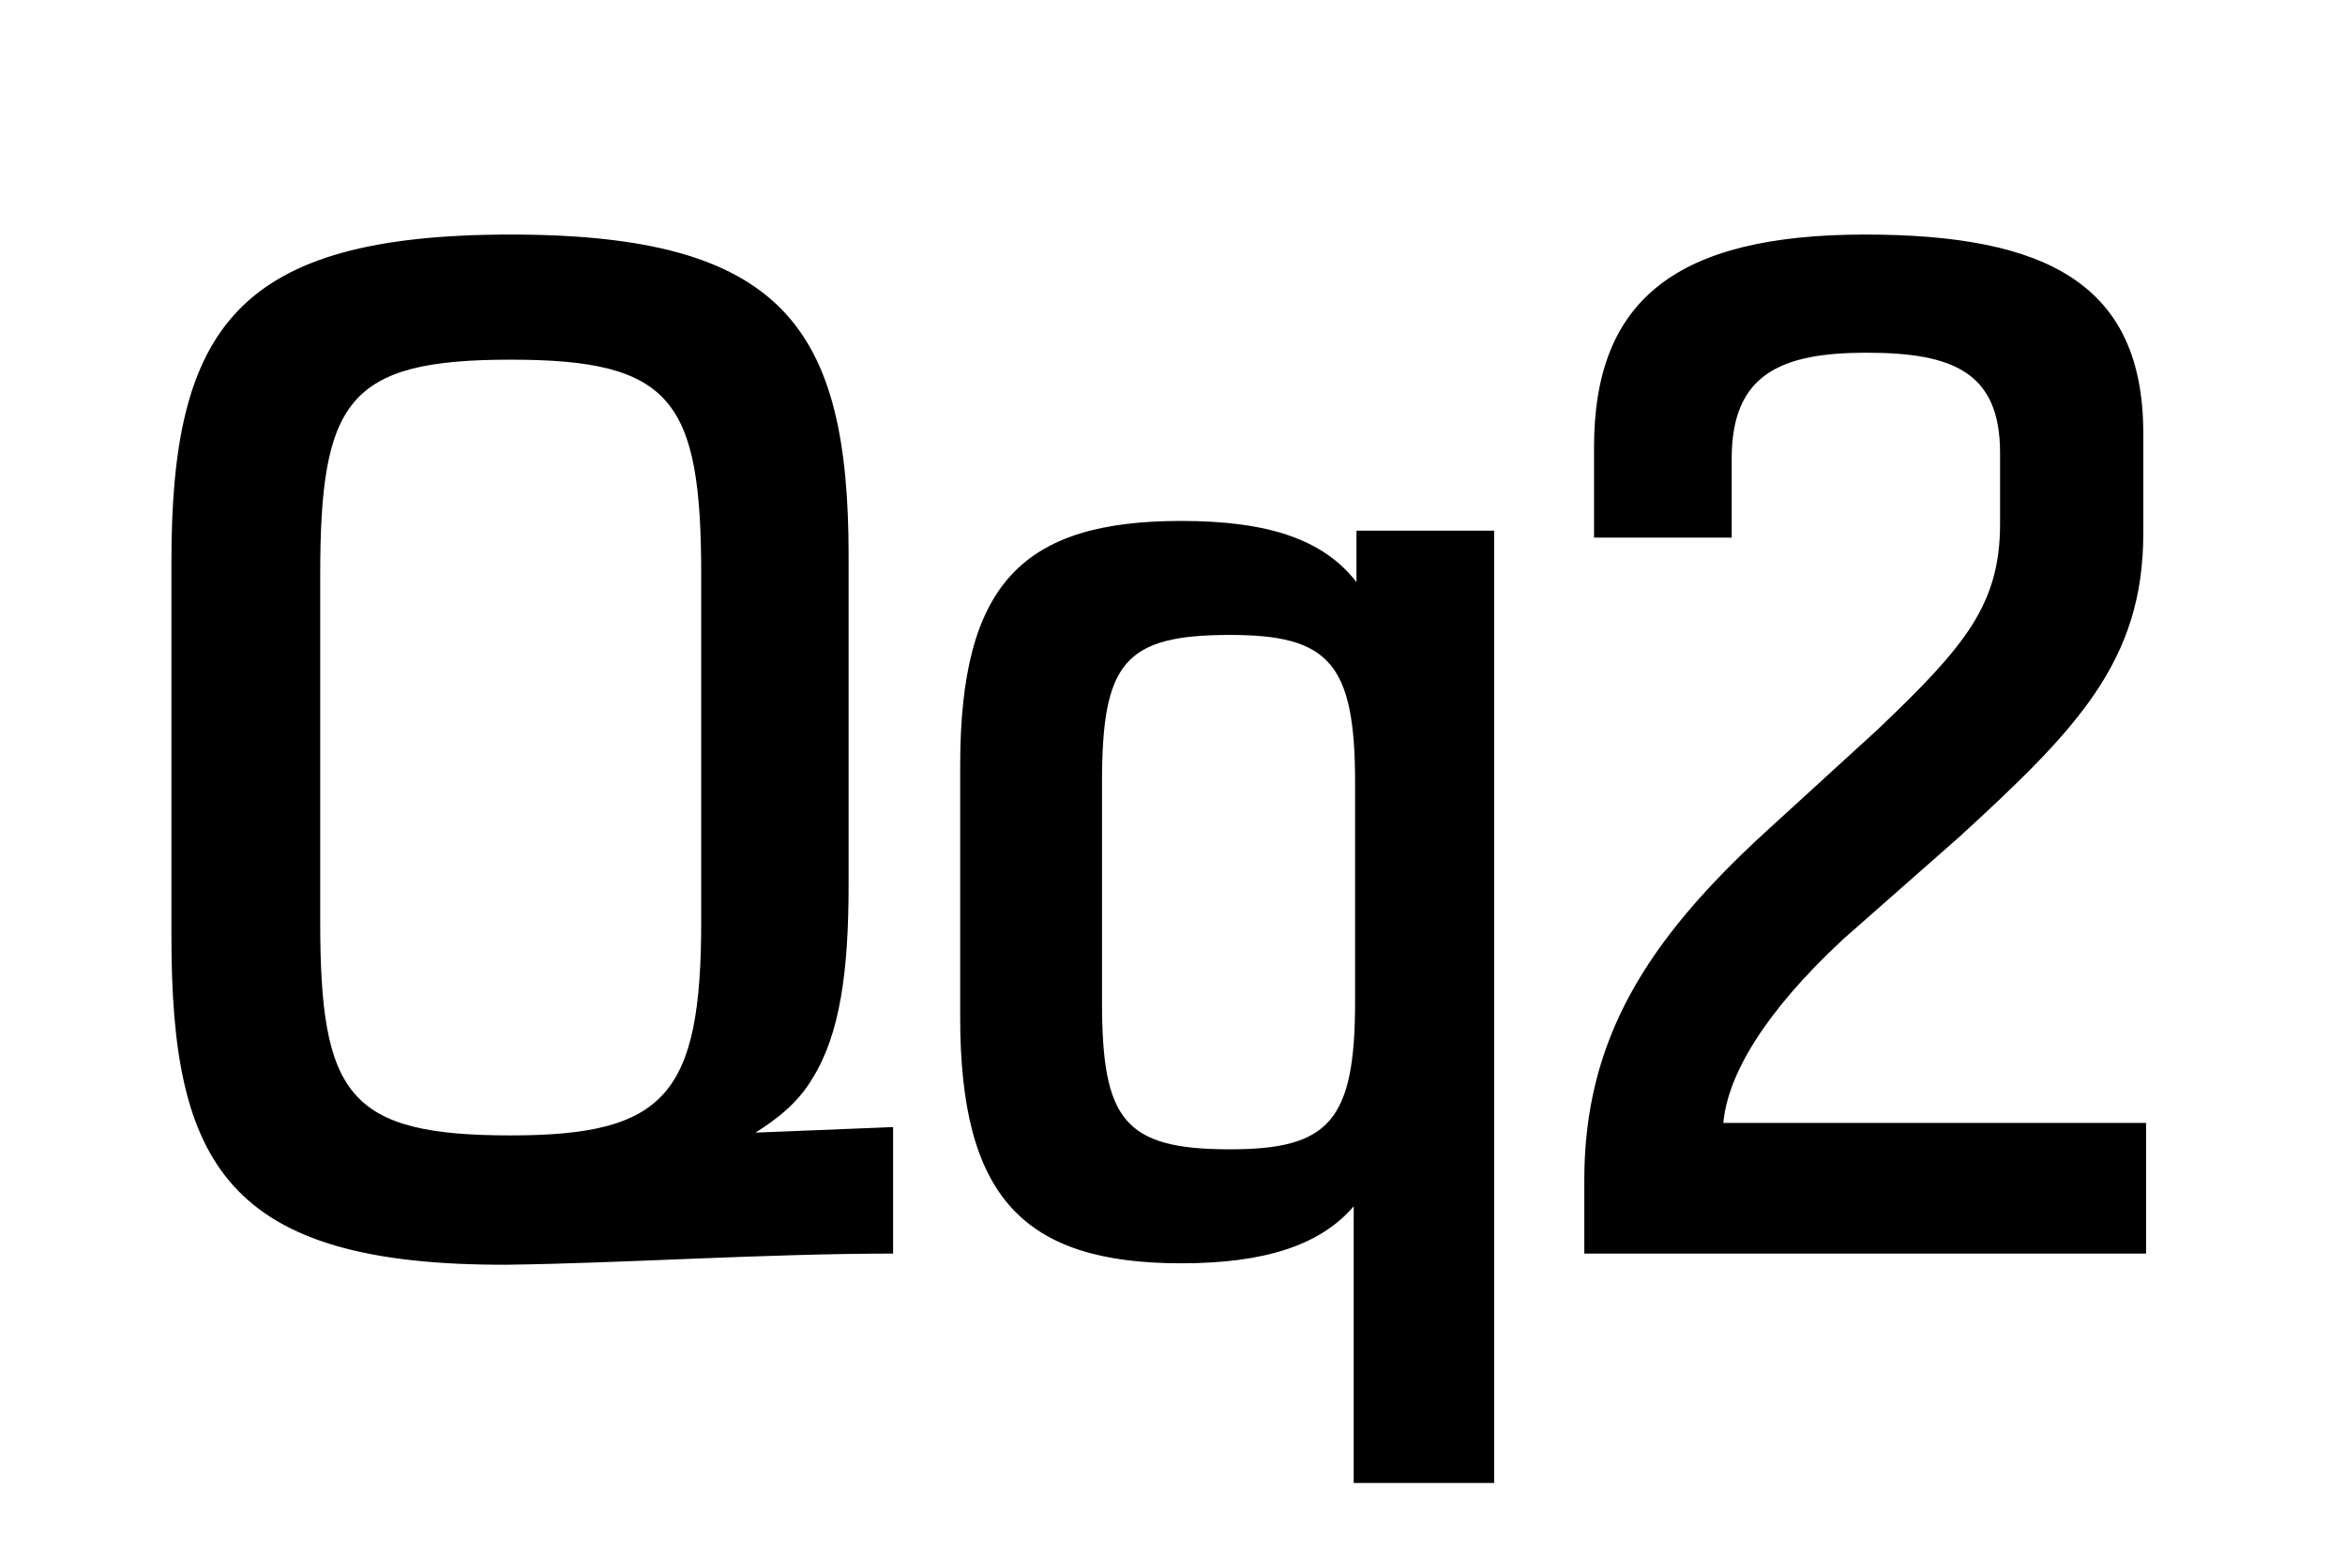 <svg width="1081" height="723" viewBox="0 0 1081 723" fill="none" xmlns="http://www.w3.org/2000/svg">
<rect width="1081" height="723" fill="white"/>
<path d="M234.146 583.128C286.708 582.487 352.731 578 411.703 578V519.669L348.244 522.233C358.5 515.823 368.115 508.131 374.525 497.234C387.345 476.722 391.191 447.236 391.191 408.135V256.218C391.191 151.094 361.064 108.147 235.428 108.147C109.151 108.147 79.024 151.094 79.024 258.782V431.852C79.024 536.335 104.023 583.769 234.146 583.128ZM147.611 424.801V265.192C147.611 184.426 160.431 165.837 235.428 165.837C309.784 165.837 323.245 184.426 323.245 265.192V424.801C323.245 504.926 306.579 523.515 235.428 523.515C160.431 523.515 147.611 504.926 147.611 424.801ZM624.029 683.765H688.77V244.68H625.311V268.397C609.927 248.526 584.287 240.193 544.545 240.193C471.471 240.193 442.626 269.038 442.626 353.009V469.03C442.626 551.719 471.471 582.487 544.545 582.487C583.005 582.487 608.645 574.154 624.029 556.206V683.765ZM508.008 461.979V360.701C508.008 305.575 518.264 292.755 566.98 292.755C612.491 292.755 624.67 305.575 624.67 360.701V461.979C624.67 517.105 612.491 529.925 566.98 529.925C518.264 529.925 508.008 516.464 508.008 461.979ZM730.335 544.027V578H989.299V517.746H794.435C796.358 495.952 813.024 467.107 849.561 433.134L903.405 385.7C957.249 336.343 988.017 304.934 988.017 245.962V199.81C988.017 131.223 943.788 108.147 859.817 108.147C772.641 108.147 734.822 138.274 734.822 206.22V247.885H798.281V211.348C798.281 172.247 821.357 162.632 860.458 162.632C900.2 162.632 921.994 171.606 921.994 208.784V241.475C921.994 278.653 905.969 297.883 865.586 336.343L813.665 383.777C759.18 433.775 730.335 479.286 730.335 544.027Z" fill="black"/>
</svg>
